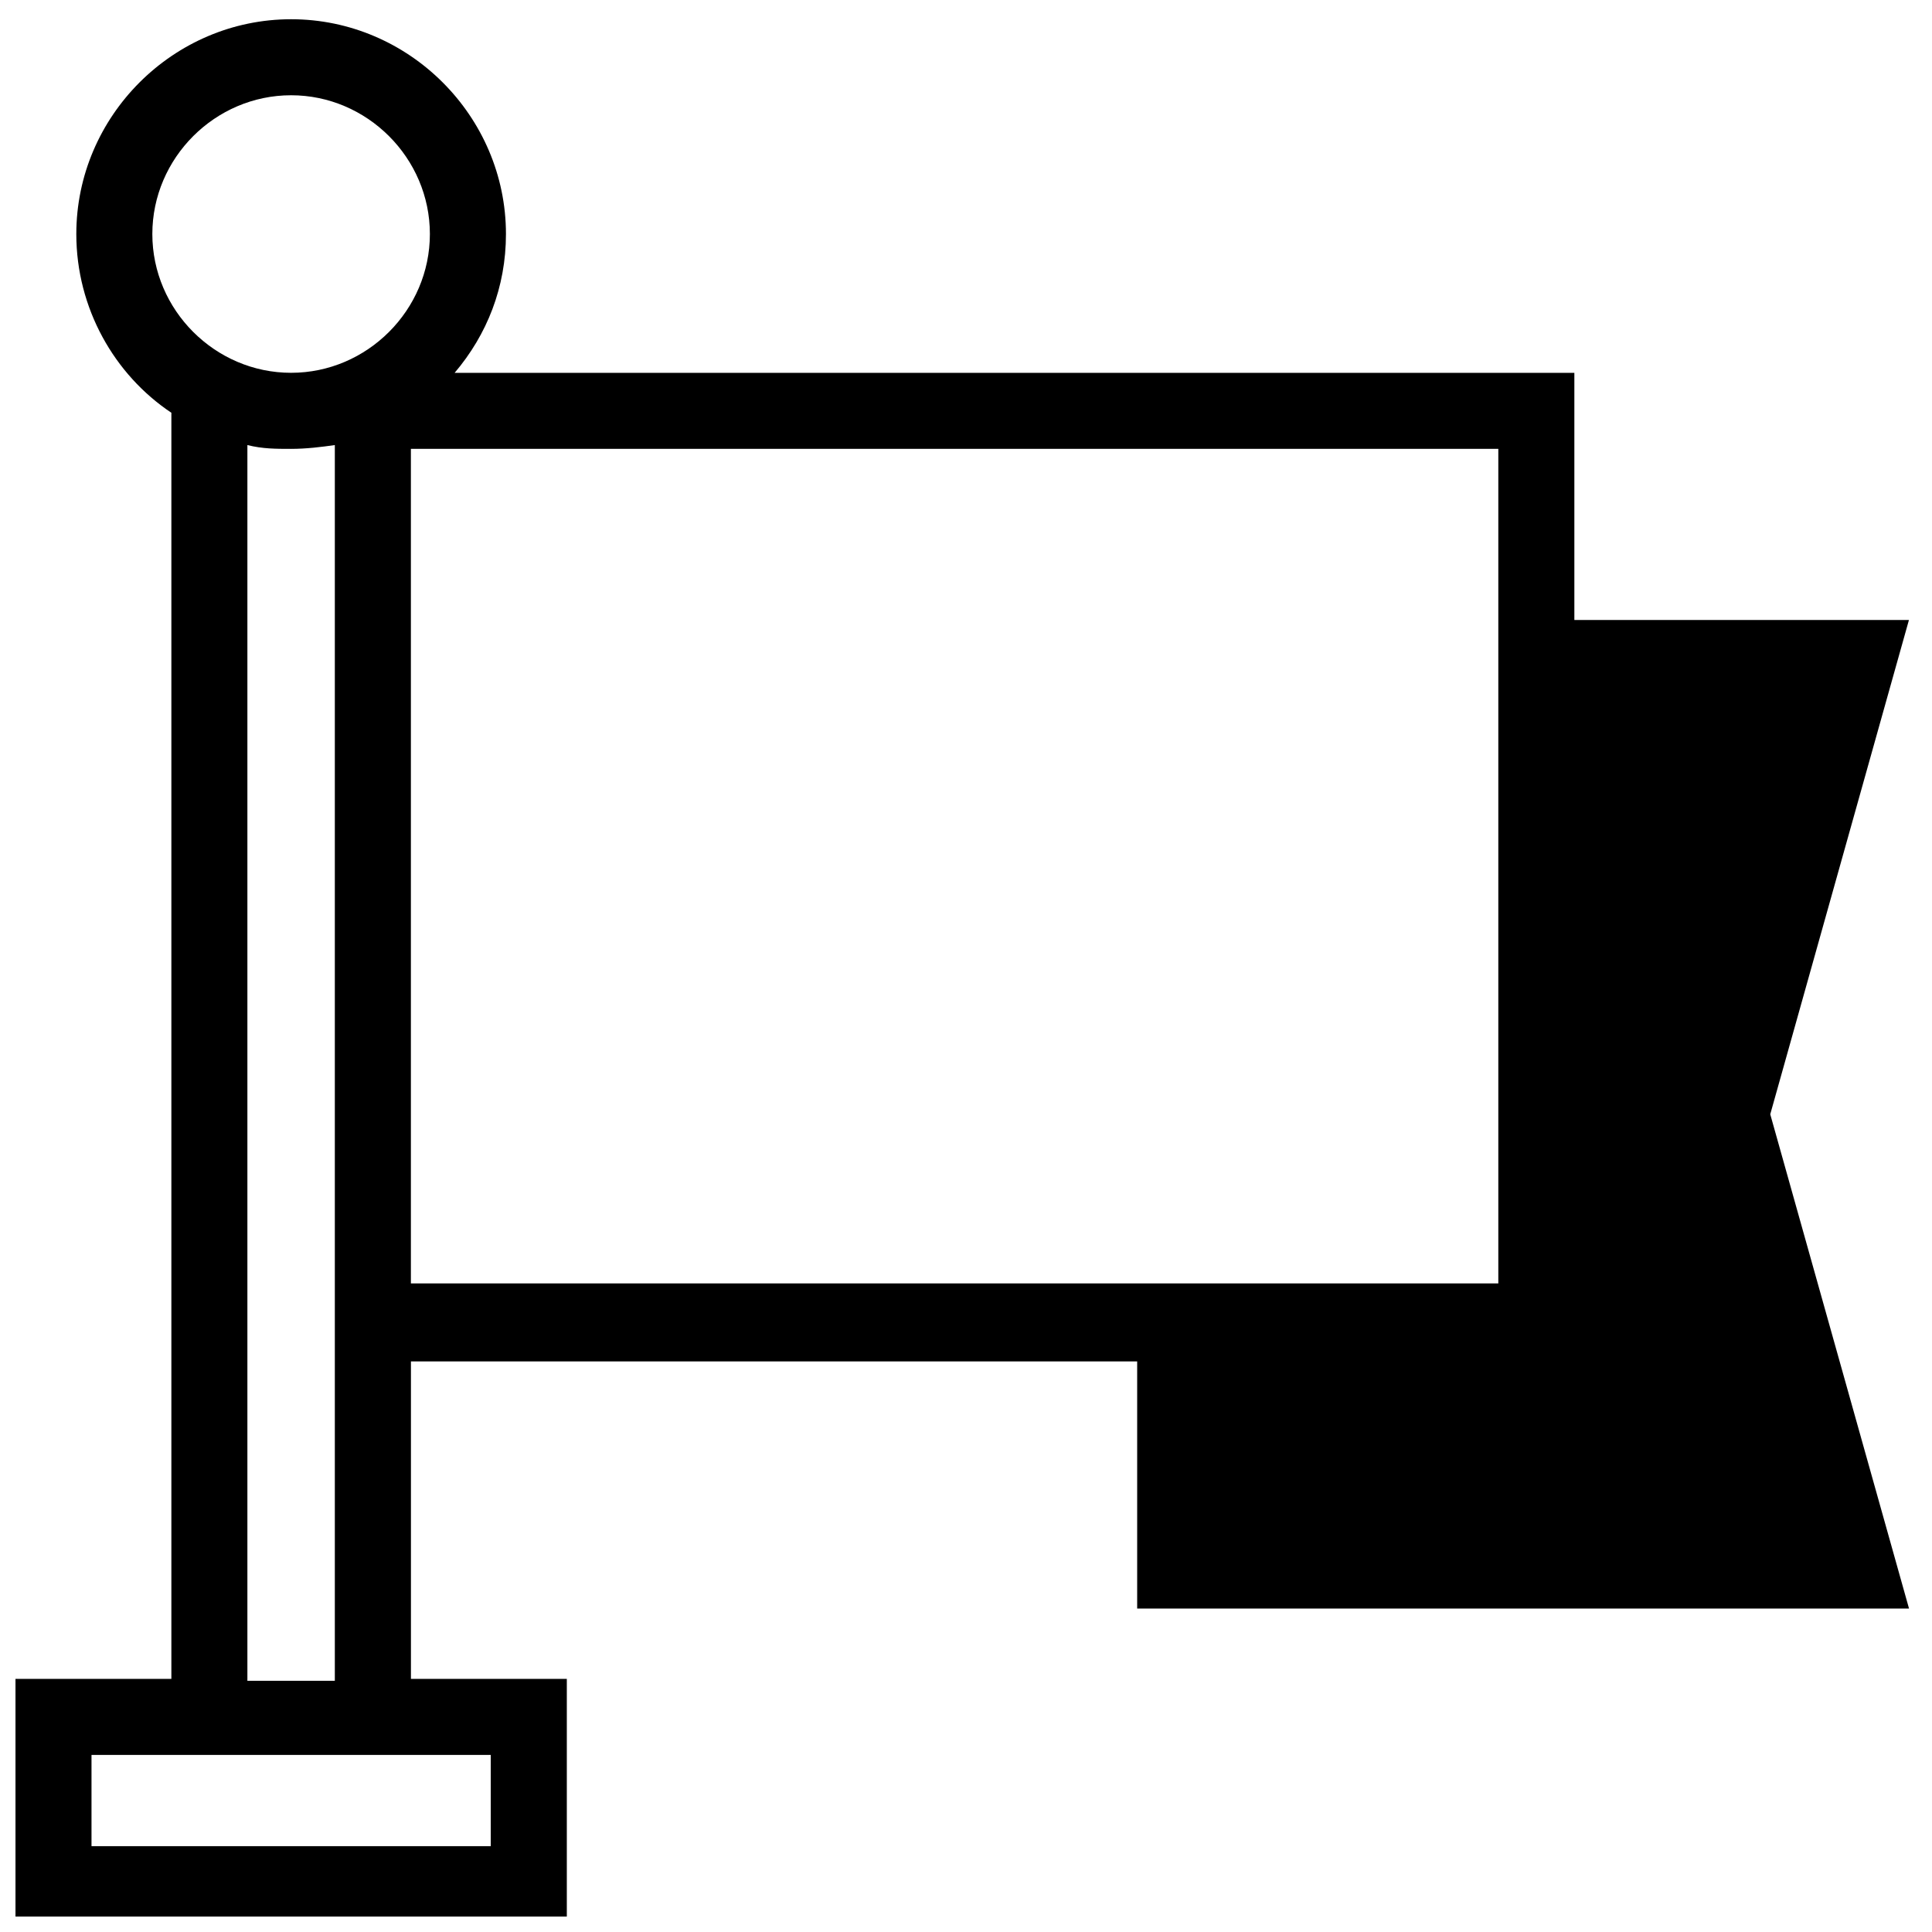 <?xml version="1.0" encoding="UTF-8"?>
<!-- Uploaded to: SVG Repo, www.svgrepo.com, Generator: SVG Repo Mixer Tools -->
<svg width="800px" height="800px" version="1.1" viewBox="144 144 512 512" xmlns="http://www.w3.org/2000/svg">
 <defs>
  <clipPath id="a">
   <path d="m148.09 149h501.91v502.9h-501.91z"/>
  </clipPath>
 </defs>
 <g clip-path="url(#a)">
  <path d="m649.89 308.3h-88.668v-65.496h-296.74c8.566-10.078 13.602-22.672 13.602-36.777 0-31.234-25.695-56.93-56.93-56.93-31.234 0-56.93 25.695-56.93 56.93 0 19.648 10.078 37.281 25.191 47.359v335.54h-41.312v64.488h146.11v-64.488h-41.312v-84.137h192.46v65.496h204.55l-36.777-130.99zm-375.84 300.77v24.184h-105.8v-24.184zm-64.488-20.152v-326.97c4.031 1.008 7.559 1.008 11.586 1.008 4.031 0 8.062-0.504 11.586-1.008v327.48h-23.176zm11.586-346.12c-20.152 0-36.777-16.625-36.777-36.777s16.625-36.777 36.777-36.777c20.152 0 36.777 16.625 36.777 36.777 0.004 20.152-16.625 36.777-36.777 36.777zm31.742 241.83v-221.68h288.18v221.17h-288.18z"/>
 </g>
</svg>